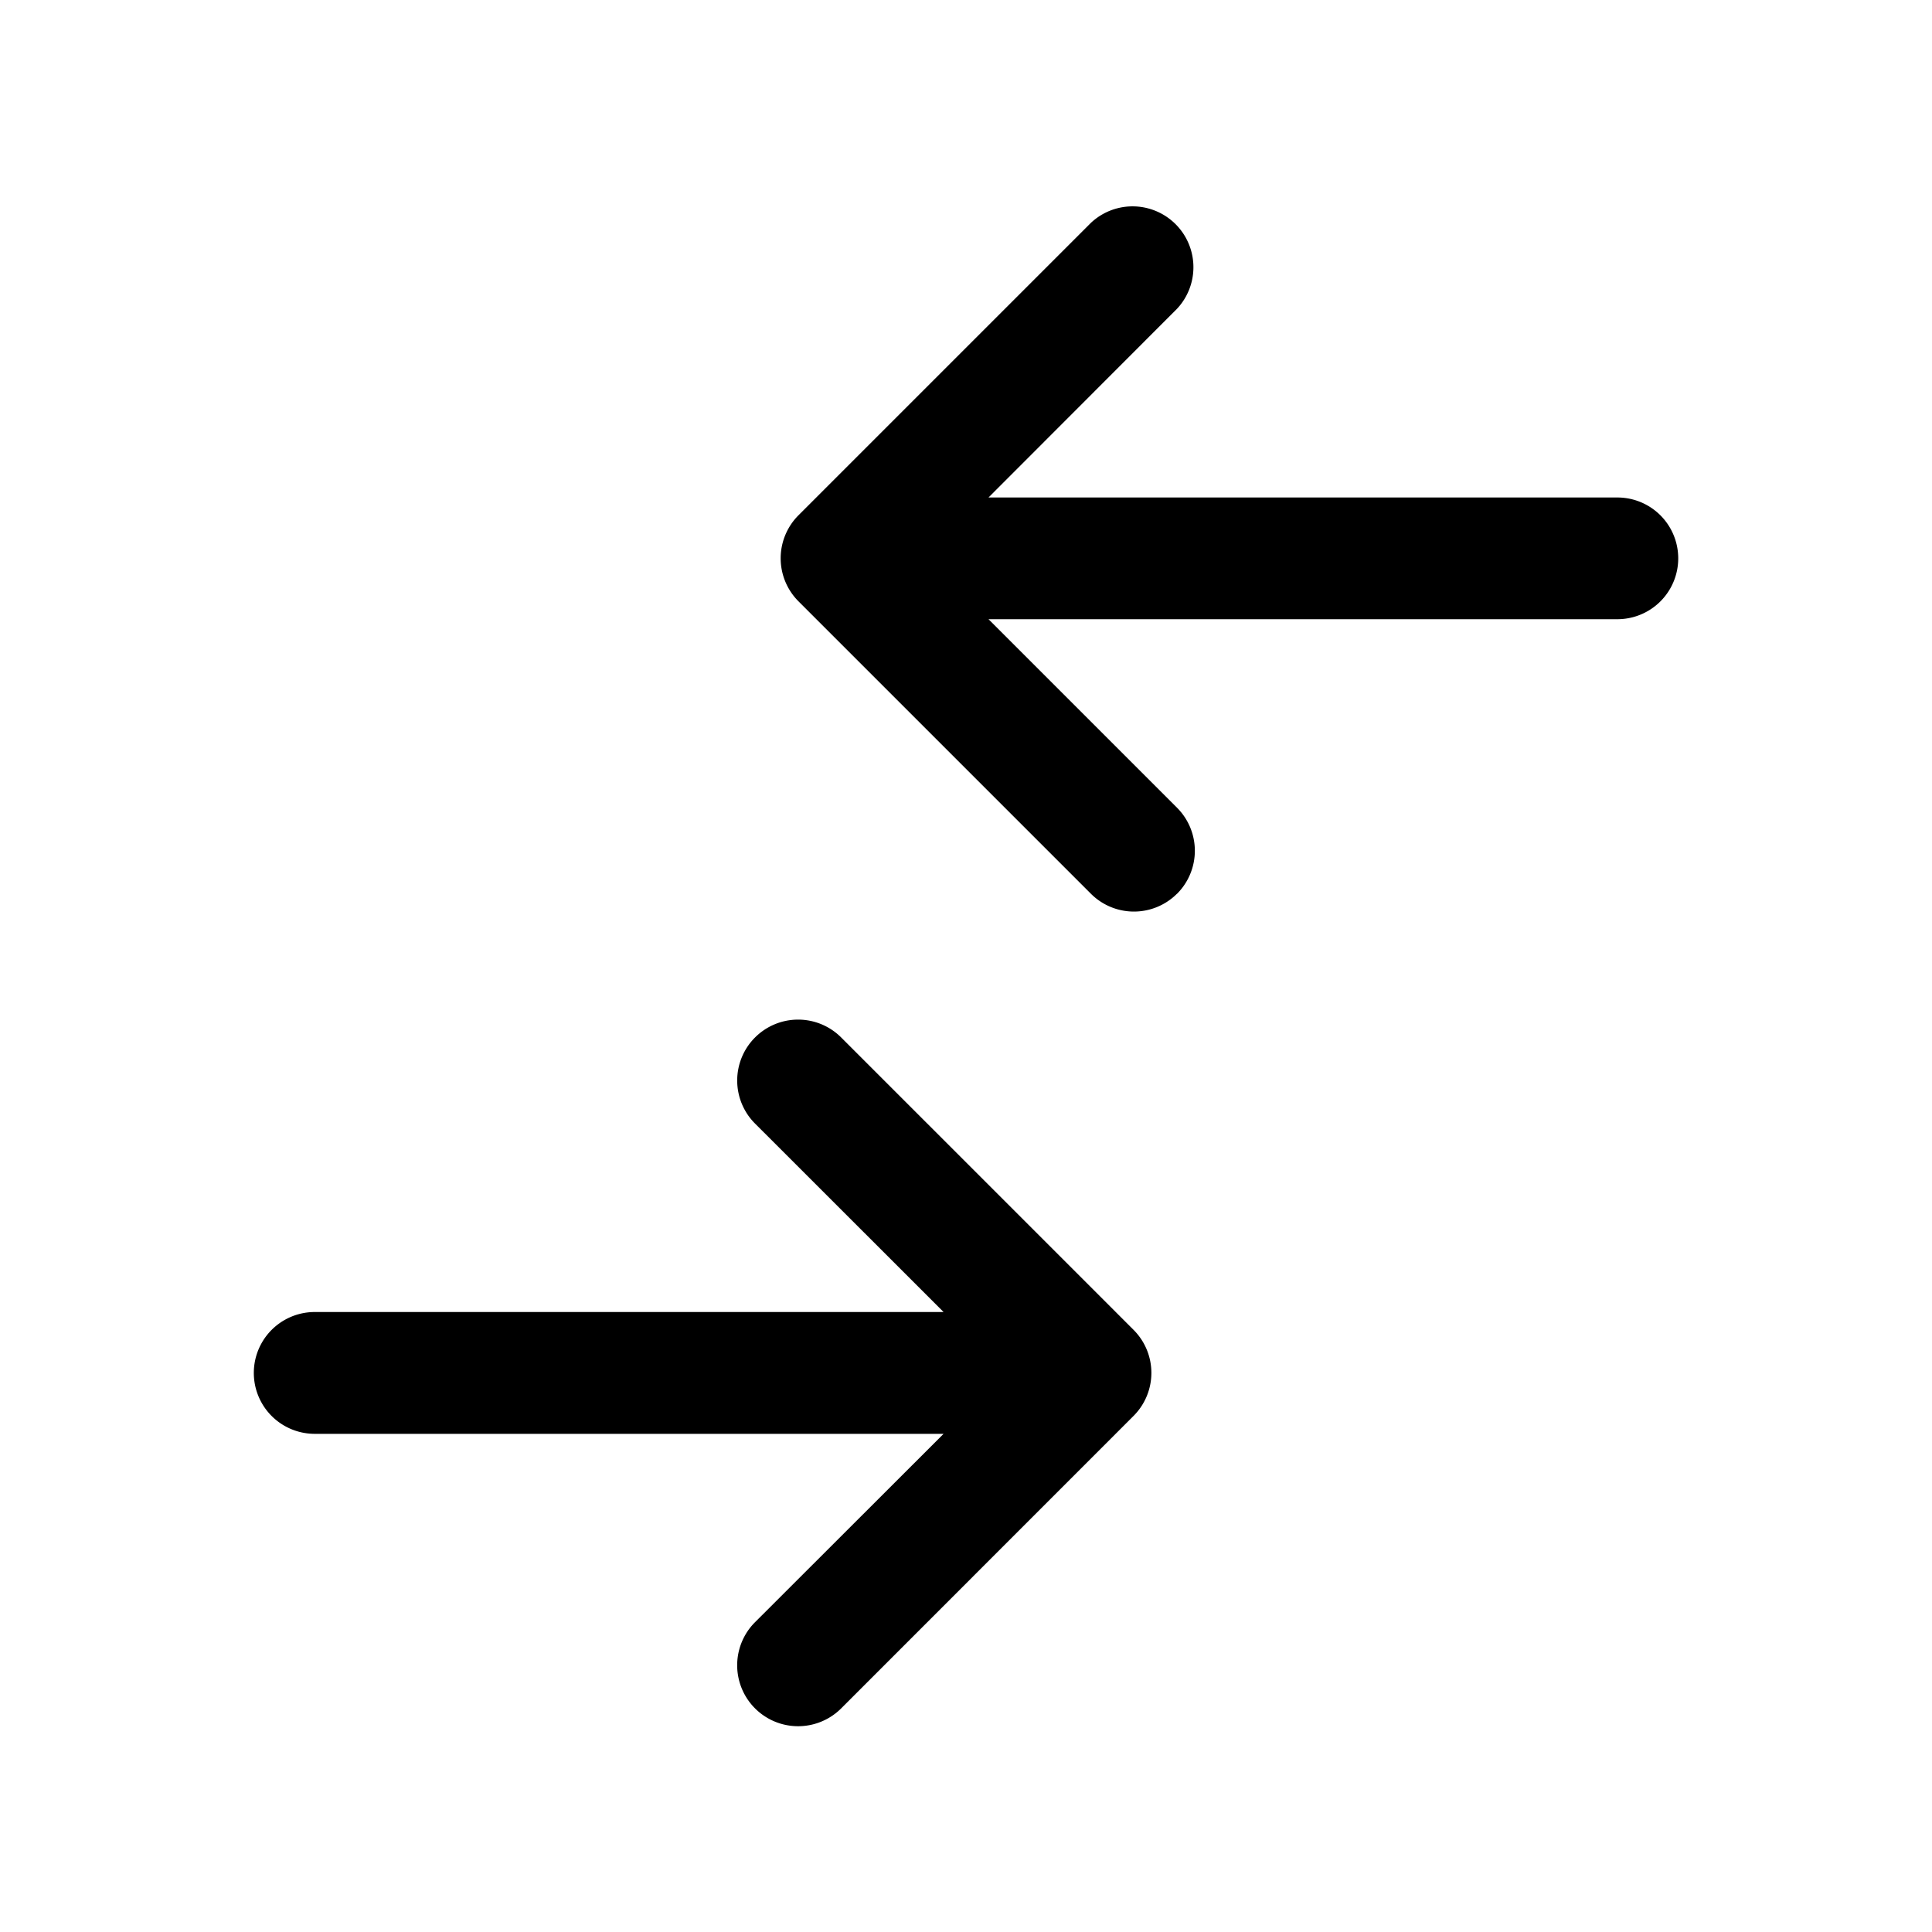 <!--
  tags: ["experimentation","analysis","metrics","A/B-testing"]
-->
<svg xmlns="http://www.w3.org/2000/svg" width="20" height="20" fill="currentColor" viewBox="0 0 20 20">
  <path fill-rule="evenodd" d="M12.184 9.252a.63.63 0 0 1-.891 0L8.266 6.225a.63.63 0 0 1 0-.891l3.027-3.027a.63.63 0 0 1 .891.89L10.233 5.15h6.51a.63.63 0 1 1 0 1.26h-6.51l1.951 1.951a.63.63 0 0 1 0 .892ZM7.816 10.74a.63.63 0 0 1 .892 0l3.027 3.027a.63.63 0 0 1 0 .89l-3.027 3.028a.63.63 0 0 1-.892-.892l1.952-1.95h-6.51a.63.63 0 1 1 0-1.261h6.51l-1.952-1.951a.63.63 0 0 1 0-.891Z" clip-rule="evenodd"/>
</svg>
